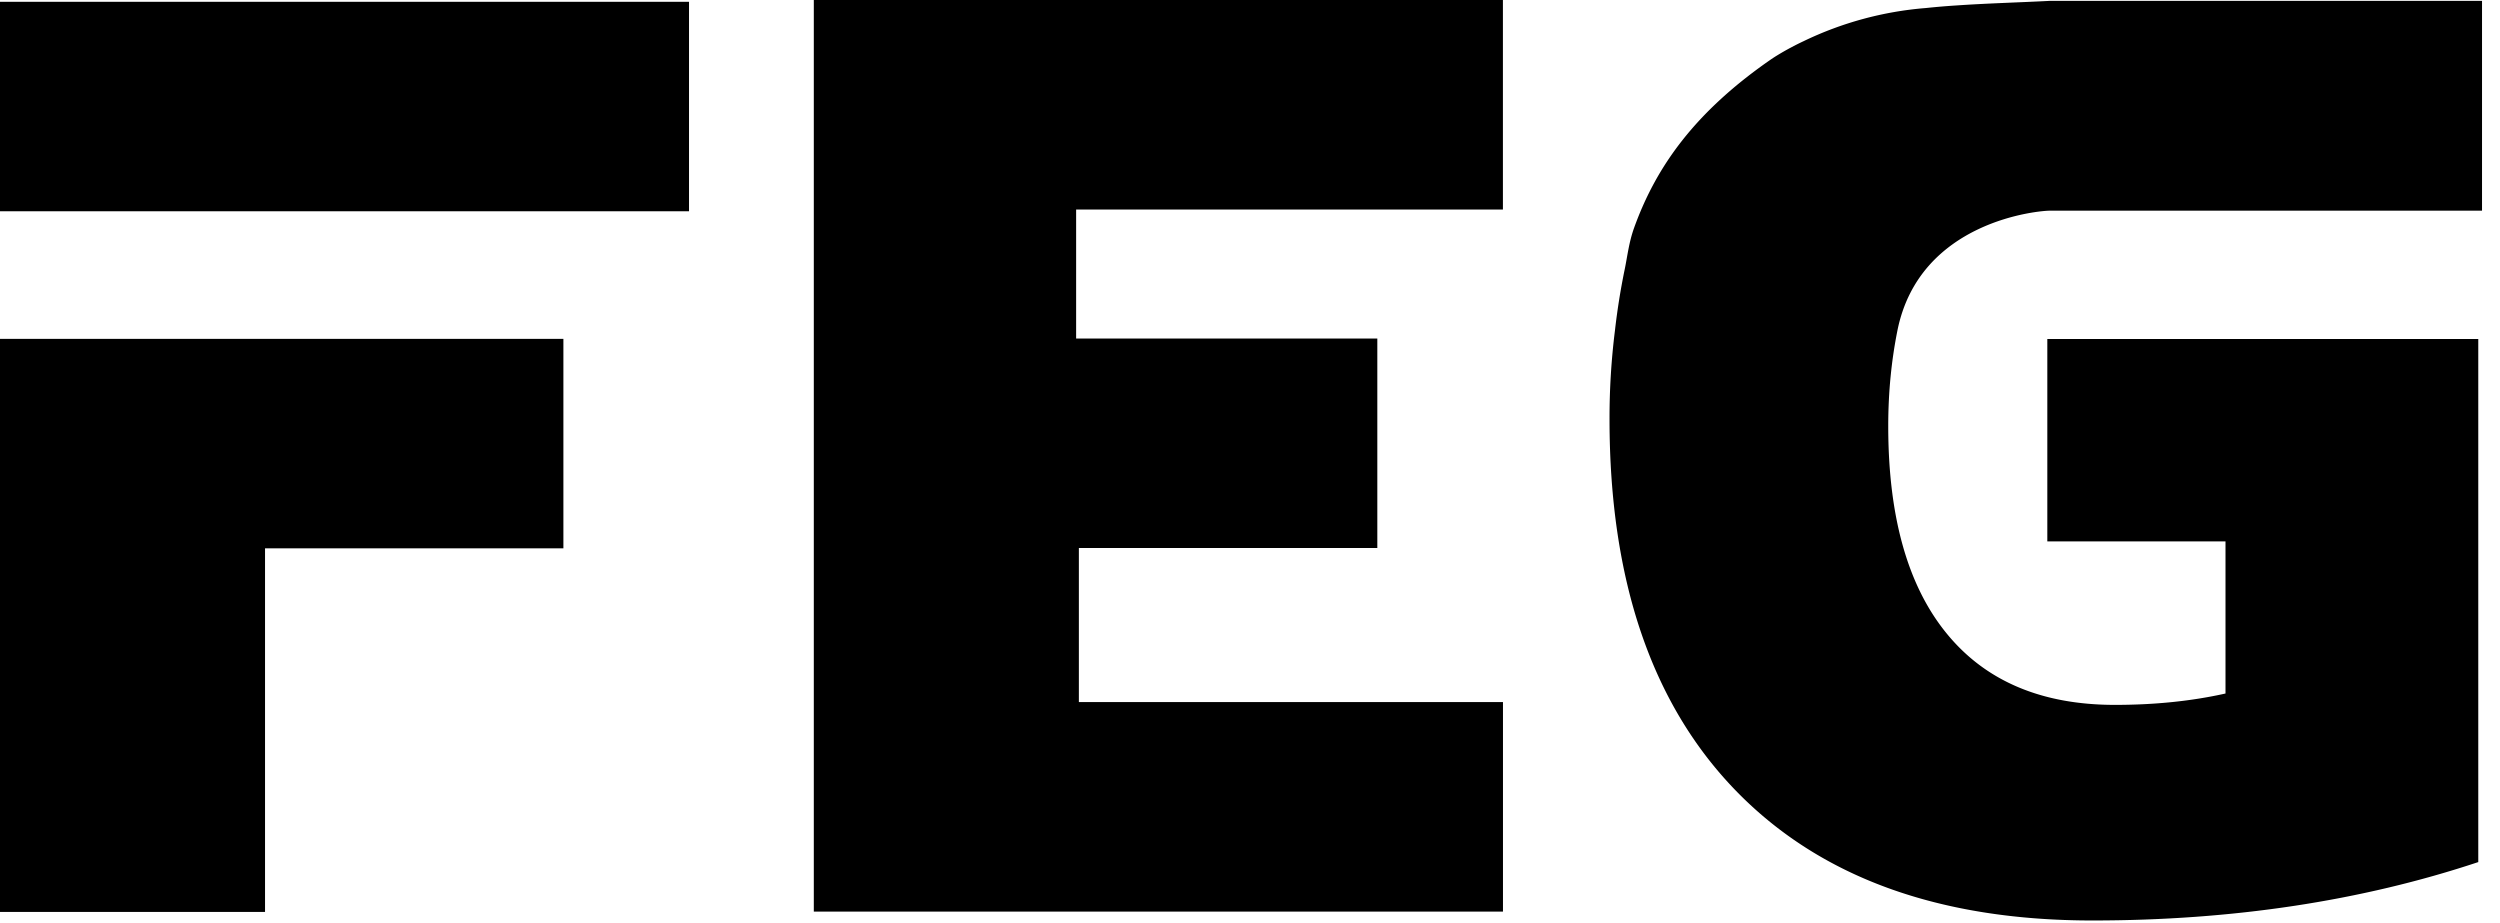 <svg xmlns="http://www.w3.org/2000/svg" width="84" height="31" viewBox="0 0 84 31" fill="none"><path d="M0 11.386V30.64h8.905V18.424H18.93v-7.038H0zM23.151.06H0v7.038h23.151V.06zM27.344 0v30.629H50.5v-7.04H36.25v-5.176h10.028v-7.038h-10.12V7.04h14.34V0H27.345zm56.052 7.07V.029H68.88c-1.036.054-2.089.082-3.13.153a25.27 25.27 0 00-1.042.088 11.558 11.558 0 00-4.11 1.115 9.04 9.04 0 00-1.024.563c-2.65 1.814-3.94 3.685-4.669 5.71-.172.478-.225.953-.31 1.368a22.96 22.96 0 00-.333 2.082 23.7 23.7 0 00-.182 2.977c0 5.397 1.413 9.555 4.233 12.47 2.823 2.914 6.82 4.373 11.992 4.373 4.71 0 9.033-.654 12.965-1.962V11.39H68.79v6.802h5.987v5.11c-1.132.254-2.372.382-3.715.382-2.463 0-4.35-.8-5.655-2.4-1.307-1.599-1.962-3.922-1.962-6.97 0-1.17.114-2.233.307-3.2.743-3.722 4.815-4.04 5.128-4.035h14.516V7.07z" fill="#000"/></svg>